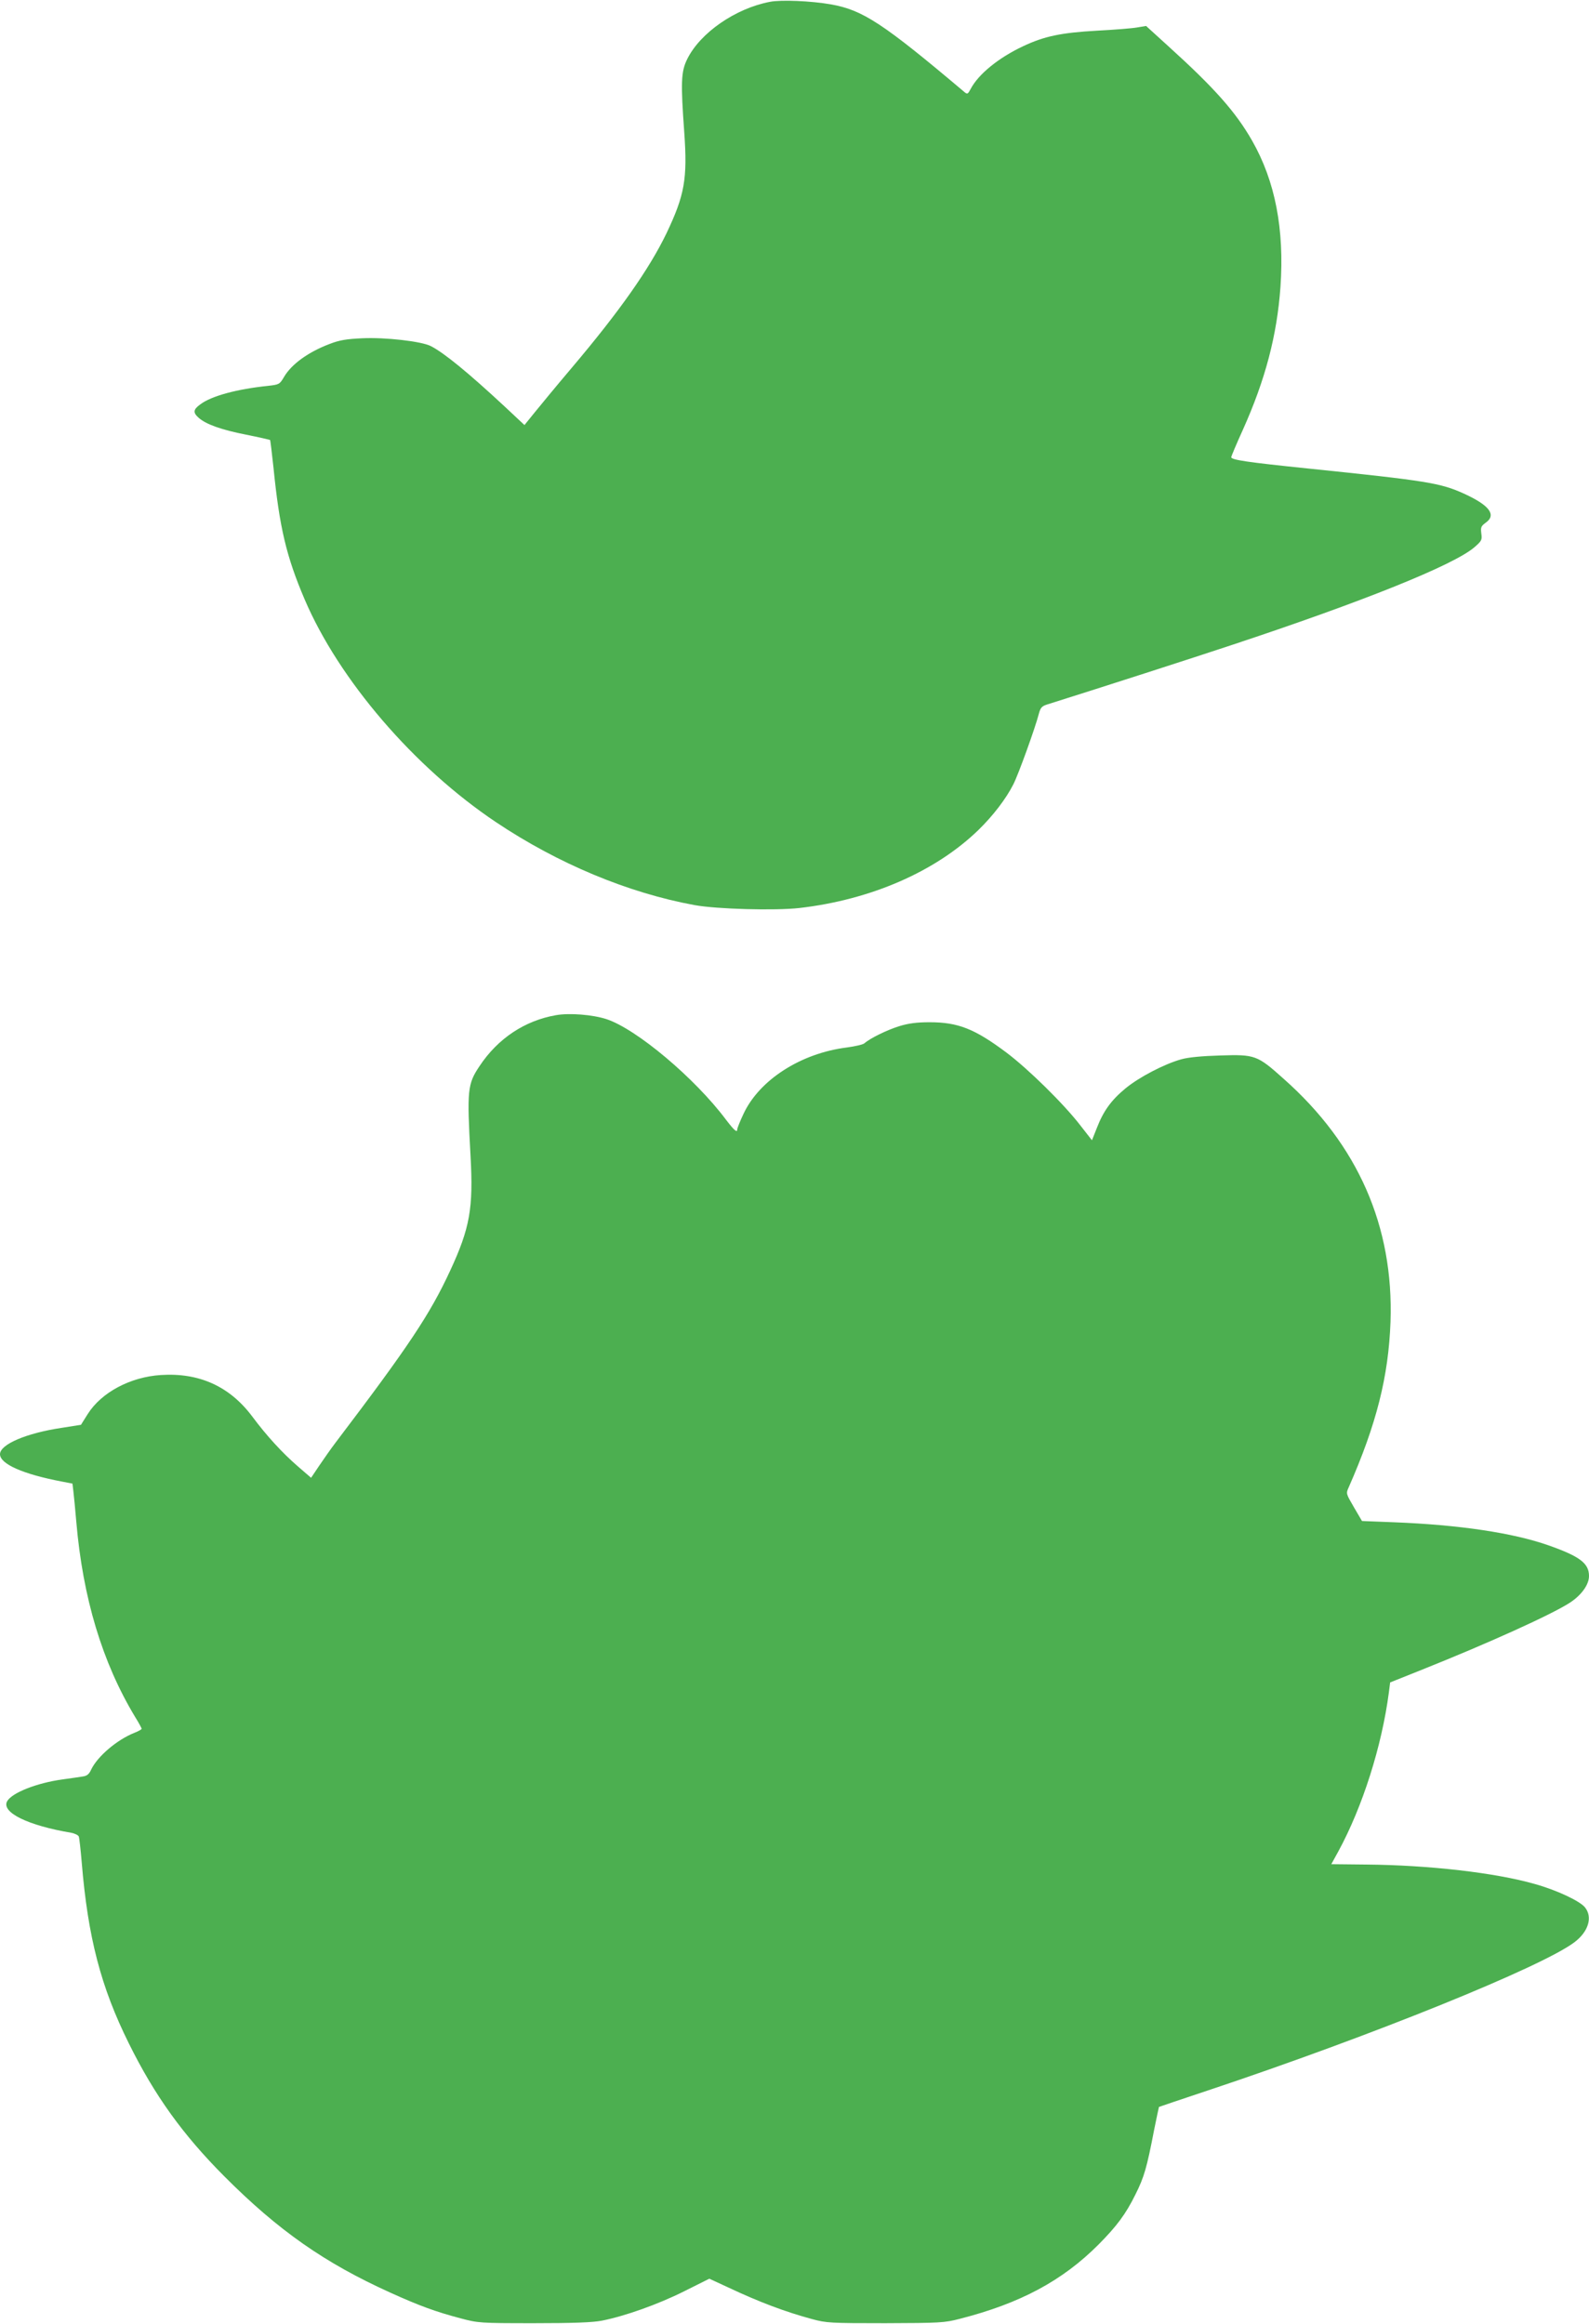 <?xml version="1.0" standalone="no"?>
<!DOCTYPE svg PUBLIC "-//W3C//DTD SVG 20010904//EN"
 "http://www.w3.org/TR/2001/REC-SVG-20010904/DTD/svg10.dtd">
<svg version="1.0" xmlns="http://www.w3.org/2000/svg"
 width="875pt" height="1280pt" viewBox="0 0 875 1280"
 preserveAspectRatio="xMidYMid meet">
<g transform="translate(0,1280) scale(0.1,-0.1)"
fill="#4caf50" stroke="none">
<path d="M4240 12790 c-190 -36 -385 -171 -456 -316 -34 -69 -36 -128 -16
-404 18 -255 2 -345 -98 -555 -95 -197 -258 -429 -521 -740 -84 -99 -176 -211
-206 -248 l-55 -68 -110 103 c-199 185 -333 295 -406 332 -50 26 -250 49 -377
43 -86 -4 -125 -10 -179 -31 -119 -45 -211 -112 -252 -182 -24 -41 -27 -42
-87 -49 -174 -18 -313 -56 -374 -102 -40 -29 -41 -46 -8 -75 42 -36 124 -65
260 -92 71 -14 130 -28 132 -29 2 -2 10 -71 19 -153 33 -330 71 -489 171 -724
189 -443 603 -926 1054 -1228 342 -229 728 -390 1094 -457 121 -22 441 -31
576 -16 393 45 750 200 987 430 81 79 152 172 192 251 29 57 121 313 140 387
9 34 16 43 43 52 324 102 792 253 1012 326 734 243 1230 443 1344 541 40 35
43 40 38 76 -4 33 -2 40 24 59 61 43 21 96 -119 160 -130 59 -202 71 -862 139
-330 34 -420 47 -420 62 0 5 29 74 64 151 123 274 188 519 207 787 22 318 -29
582 -156 805 -91 159 -206 289 -462 521 l-122 111 -48 -8 c-26 -5 -127 -13
-223 -18 -195 -11 -289 -30 -407 -86 -134 -63 -246 -154 -288 -235 -15 -28
-18 -30 -33 -18 -450 380 -561 453 -737 484 -109 19 -274 26 -335 14z"/>
<path d="M3062 7209 c-172 -30 -320 -128 -421 -280 -67 -100 -70 -131 -50
-495 16 -287 -3 -397 -112 -632 -111 -240 -228 -416 -631 -947 -25 -33 -65
-90 -90 -127 l-45 -67 -74 64 c-84 73 -170 166 -251 275 -124 165 -292 241
-503 227 -168 -11 -327 -96 -402 -215 -20 -31 -36 -58 -37 -59 -1 0 -49 -8
-107 -17 -194 -29 -339 -91 -339 -145 0 -54 126 -110 342 -151 l57 -11 5 -42
c3 -23 10 -98 16 -167 36 -420 143 -776 324 -1076 20 -32 36 -62 36 -65 0 -4
-18 -14 -41 -23 -95 -38 -202 -129 -237 -202 -11 -25 -23 -35 -46 -38 -17 -3
-67 -10 -111 -16 -144 -20 -280 -74 -306 -121 -32 -61 115 -133 353 -173 20
-4 39 -13 42 -21 3 -8 10 -72 16 -142 34 -412 105 -686 260 -998 142 -287 297
-502 525 -731 297 -298 552 -477 915 -641 159 -72 249 -105 385 -141 98 -26
106 -27 405 -27 218 0 325 4 375 14 126 25 307 89 451 161 l140 70 108 -50
c168 -79 309 -132 456 -172 81 -22 101 -23 405 -23 301 1 325 2 410 24 333 85
566 210 765 410 99 100 149 166 203 276 47 94 62 145 102 353 14 69 26 126 27
128 2 1 125 43 273 92 896 299 1840 681 2016 816 76 58 100 137 57 191 -28 35
-155 95 -277 129 -217 62 -583 104 -928 107 l-192 2 39 71 c133 245 239 578
278 875 l7 55 170 68 c366 146 715 304 818 370 65 42 107 100 107 148 0 70
-50 108 -223 169 -196 69 -492 113 -849 127 l-178 7 -44 75 c-44 76 -45 76
-29 111 153 348 219 610 230 911 18 526 -179 976 -589 1339 -145 130 -157 134
-348 128 -102 -3 -176 -10 -215 -21 -94 -26 -233 -99 -307 -160 -79 -65 -122
-125 -158 -218 l-27 -68 -64 82 c-90 117 -286 310 -407 401 -175 131 -266 167
-423 167 -70 0 -116 -6 -165 -21 -66 -20 -163 -67 -194 -95 -8 -7 -52 -17 -97
-23 -254 -32 -482 -179 -569 -366 -19 -40 -34 -78 -34 -84 0 -22 -16 -8 -62
52 -172 230 -494 500 -658 554 -77 25 -204 35 -278 22z"/>
</g>
</svg>
